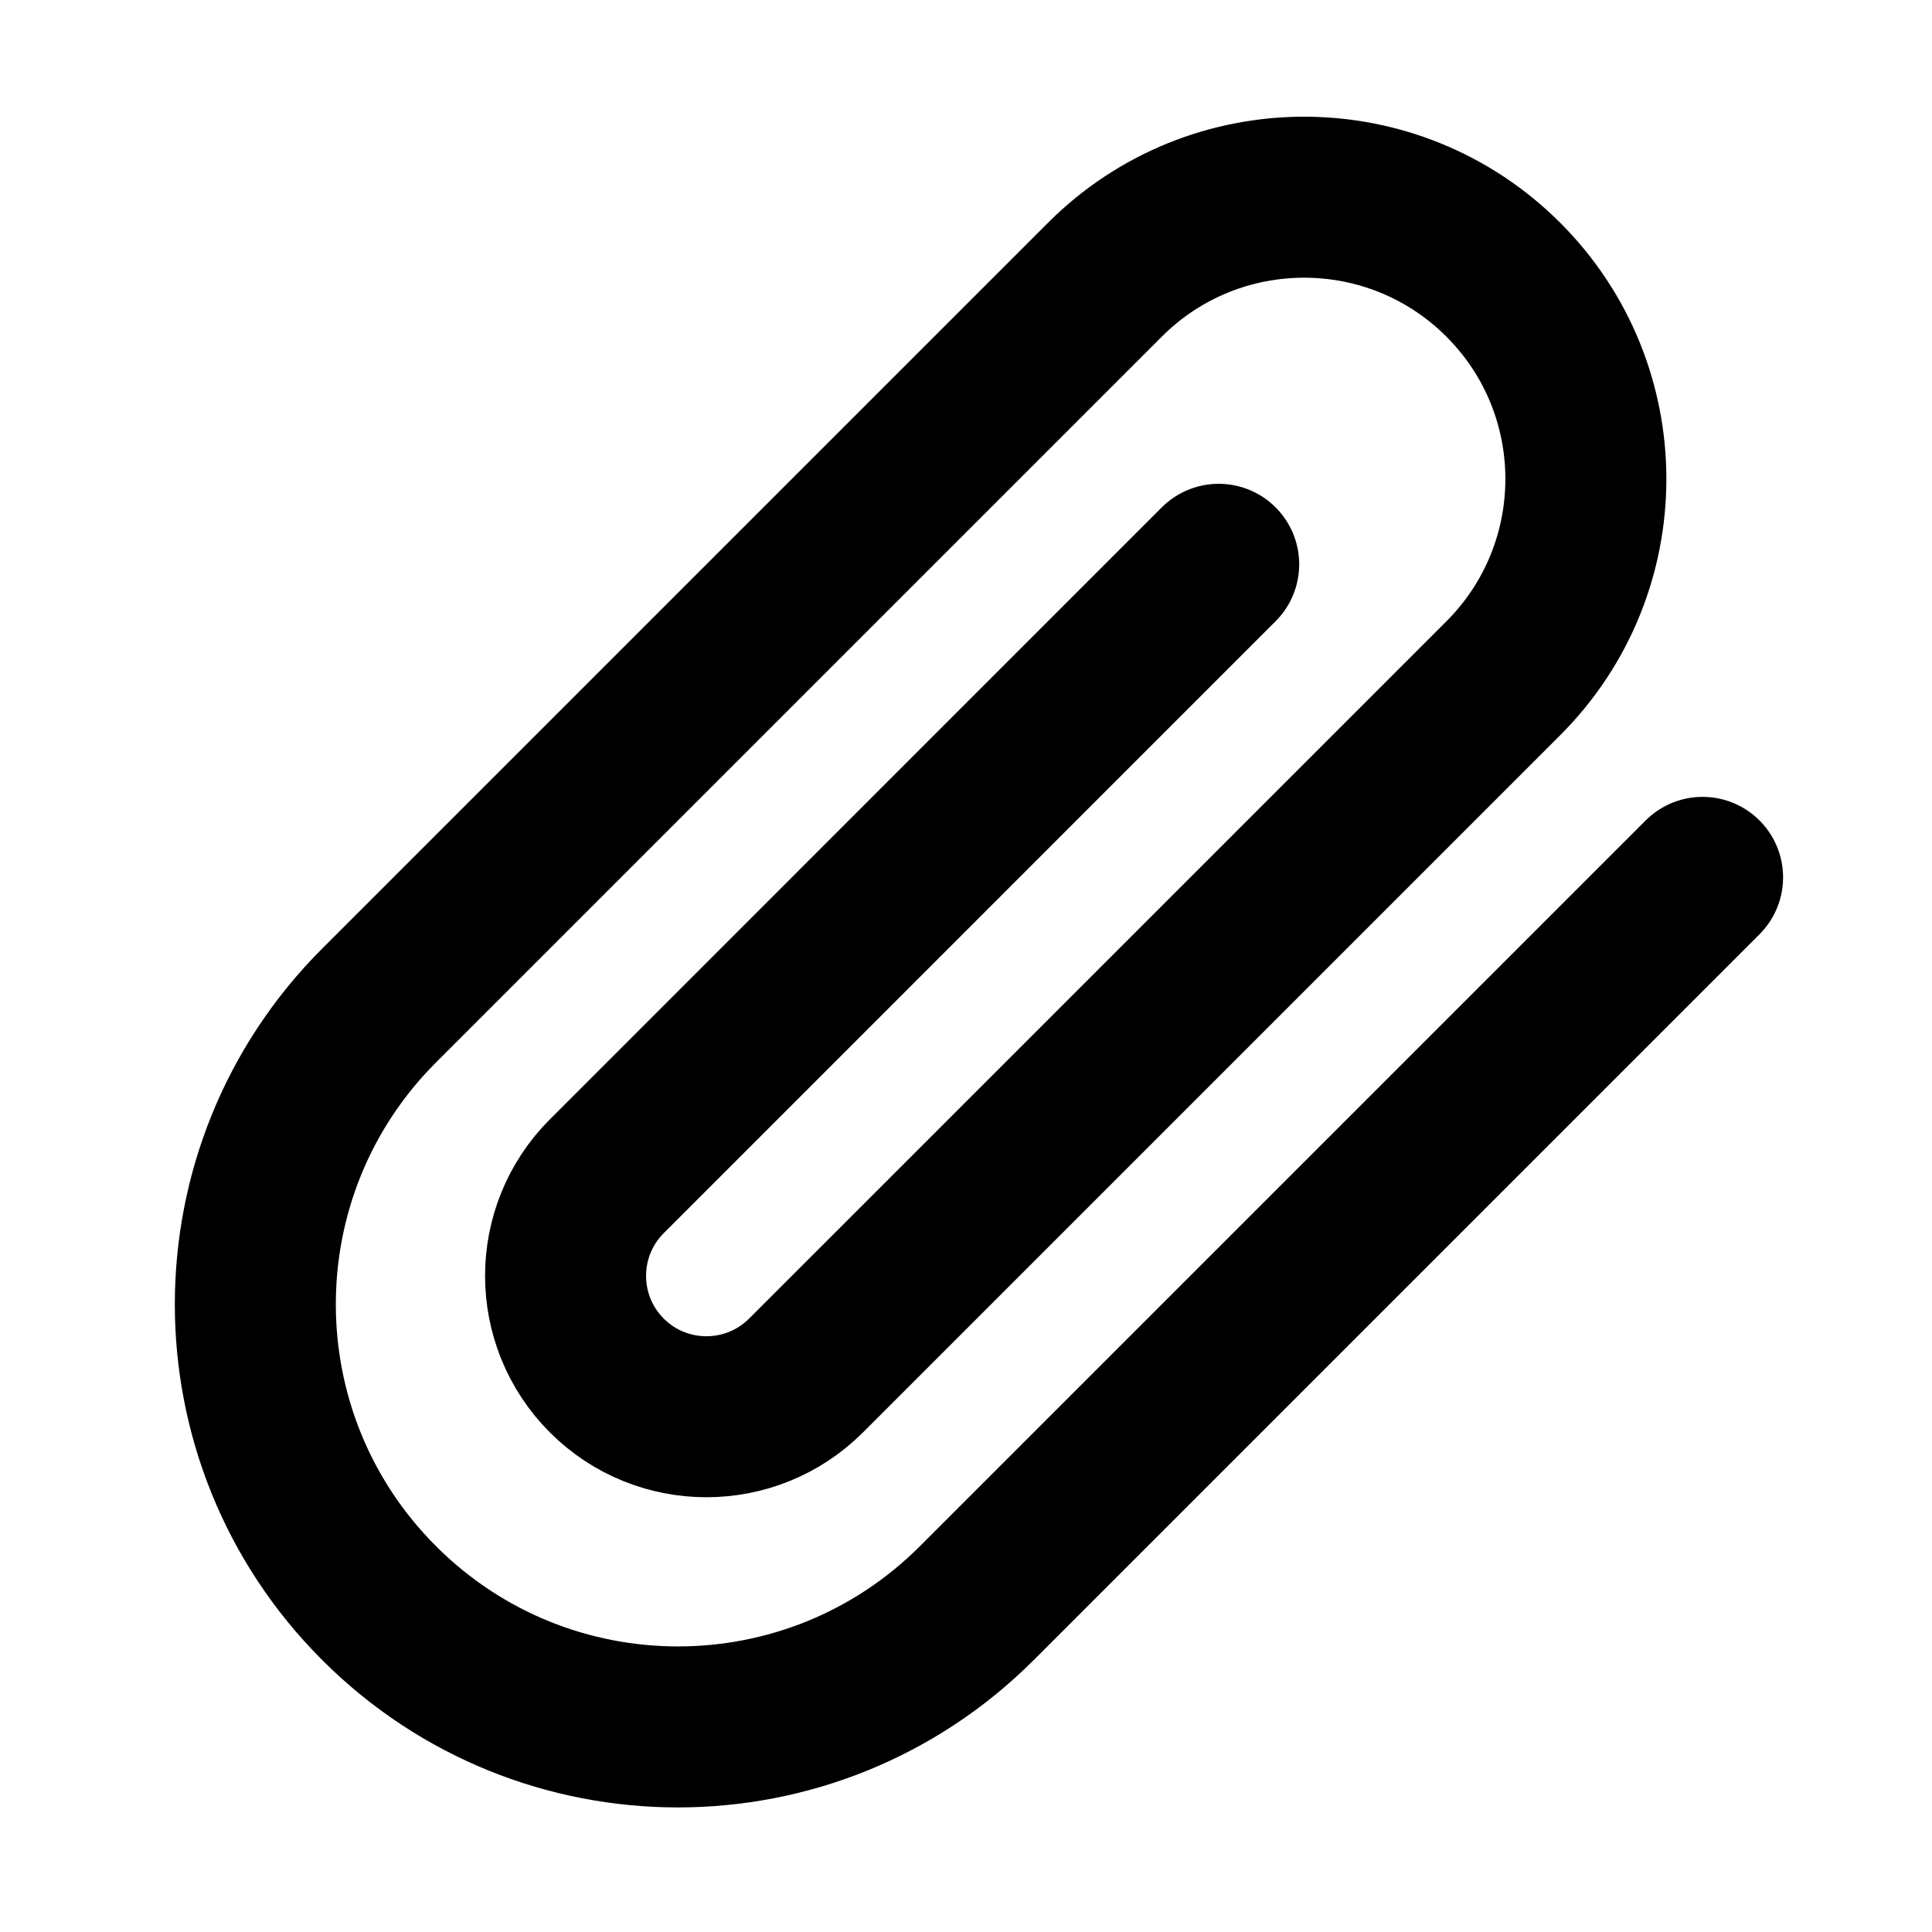 <svg width="24" height="24" viewBox="0 0 24 24" fill="none" xmlns="http://www.w3.org/2000/svg">
<g id="paperclip">
<path id="Icon" d="M21.15 10.899L12.134 19.915C10.084 21.965 6.76 21.965 4.71 19.915C2.659 17.865 2.659 14.541 4.71 12.49L13.725 3.475C15.092 2.108 17.308 2.108 18.675 3.475C20.042 4.842 20.042 7.058 18.675 8.425L10.013 17.087C9.329 17.77 8.221 17.77 7.538 17.087C6.855 16.403 6.855 15.295 7.538 14.612L15.139 7.01" stroke="black" stroke-width="2" stroke-linecap="round" stroke-linejoin="round"/>
</g>
</svg>
